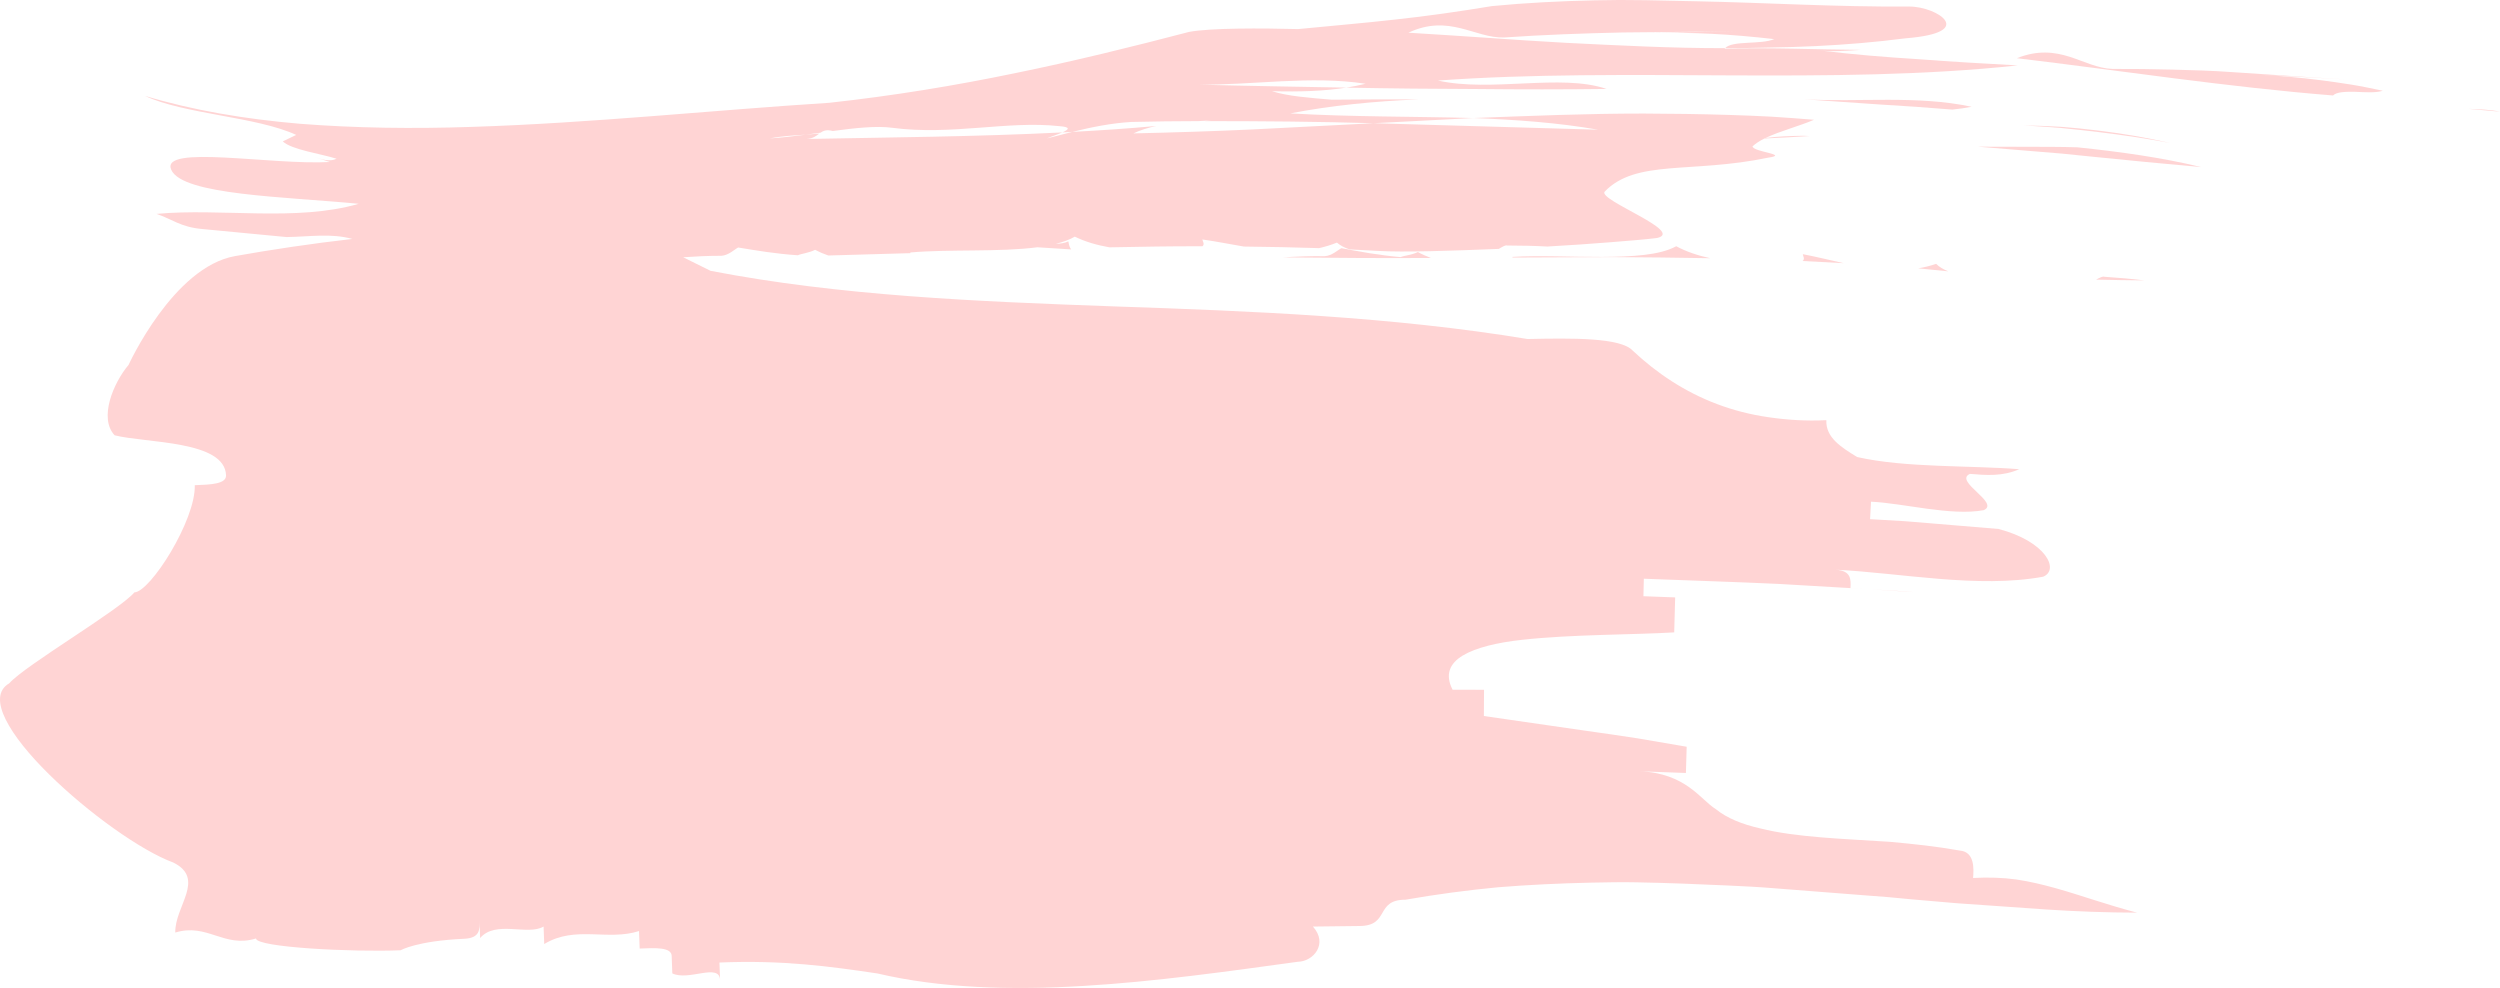 <?xml version="1.0" encoding="UTF-8" standalone="no"?><svg xmlns="http://www.w3.org/2000/svg" xmlns:xlink="http://www.w3.org/1999/xlink" fill="#000000" height="192.8" preserveAspectRatio="xMidYMid meet" version="1" viewBox="0.0 0.0 487.9 192.8" width="487.9" zoomAndPan="magnify"><defs><clipPath id="a"><path d="M 0 0 L 418 0 L 418 192.809 L 0 192.809 Z M 0 0"/></clipPath><clipPath id="b"><path d="M 481 21 L 487.879 21 L 487.879 22 L 481 22 Z M 481 21"/></clipPath></defs><g><g id="change1_3"><path d="M 365.254 115.023 C 367.965 115.188 370.723 115.363 373.555 115.562 C 371.531 115.375 368.195 115.188 365.254 115.023" fill="#ffd4d4"/></g><g id="change1_4"><path d="M 365.254 115.023 C 363.871 114.938 362.5 114.855 361.141 114.777 C 361.141 114.777 361.141 114.781 361.141 114.781 C 362.219 114.852 363.68 114.934 365.254 115.023" fill="#ffd4d4"/></g><g clip-path="url(#a)" id="change1_1"><path d="M 393.508 171.637 C 390.844 171.281 388.059 171.176 385.07 171.348 C 385.195 169.648 385.441 166.246 382.469 165.996 C 378.039 165.199 373.402 164.703 368.805 164.289 C 364.184 163.98 359.598 163.773 355.305 163.41 C 351.012 163.051 347.004 162.547 343.523 161.672 C 340.023 160.871 337.055 159.699 334.848 157.906 C 331.891 156.09 329.027 150.855 319.93 150.52 C 322.965 150.633 325.992 150.742 329.023 150.855 C 329.07 149.148 329.172 145.734 329.172 145.734 C 326.141 145.215 322.922 144.664 319.605 144.098 C 316.285 143.562 312.855 143.109 309.43 142.609 C 302.562 141.617 295.695 140.621 289.594 139.738 C 289.594 139.738 289.613 136.32 289.625 134.617 L 283.484 134.609 C 281.961 131.613 282.926 129.477 285.48 127.93 C 288.039 126.395 292.195 125.395 297.016 124.871 C 306.664 123.789 319.016 123.891 326.738 123.414 C 326.785 121.715 326.879 118.297 326.926 116.59 L 320.73 116.359 L 320.809 112.945 C 330.121 113.309 338.656 113.562 347.188 113.961 C 351.793 114.246 356.406 114.5 361.141 114.777 C 361.227 113.078 361.309 111.367 358.203 111.184 C 370.664 111.77 386.043 114.898 398.742 112.551 C 401.984 111.203 399.312 105.672 390.035 103.234 C 385.332 102.84 381.414 102.512 377.5 102.188 C 375.543 102.031 373.586 101.844 371.527 101.703 C 369.473 101.582 367.316 101.457 364.965 101.32 L 365.145 97.91 C 371.434 98.191 380.738 100.746 387.141 99.566 C 390.414 98.121 381.191 93.926 384.453 92.484 C 387.617 92.746 390.777 93.012 394.074 91.574 C 384.562 90.801 371.82 91.332 362.434 89.191 C 359.363 87.305 356.273 85.406 356.43 82 C 352.445 82.207 348.676 81.941 345.125 81.422 C 341.578 80.914 338.238 80.043 335.102 78.859 C 328.828 76.5 323.352 72.848 318.664 68.449 C 316.34 65.855 306.773 65.977 298.117 66.164 C 271.617 61.785 244.316 60.711 217.648 59.805 C 190.473 58.832 163.75 57.719 138.668 52.852 C 137.305 52.176 135.355 51.211 133.328 50.207 C 135.754 50.039 138.227 49.914 140.793 49.922 C 142.203 49.832 143.414 48.625 144.062 48.301 C 147.734 48.91 151.391 49.531 155.711 49.82 C 156.363 49.496 157.766 49.402 159.078 48.758 C 159.891 49.188 160.75 49.559 161.652 49.863 C 167.051 49.711 172.383 49.559 177.676 49.406 L 177.656 49.273 C 185.16 48.609 195.062 49.223 202.449 48.258 C 204.648 48.395 206.844 48.535 209.047 48.676 C 208.695 48.234 208.602 47.668 208.504 47.105 C 207.781 47.461 206.914 47.551 206.051 47.59 C 207.469 47.23 208.734 46.781 209.762 46.184 C 211.785 47.176 214.059 47.84 216.52 48.27 C 222.543 48.156 228.59 48.039 234.664 48.066 C 235.164 47.656 234.719 47.133 234.652 46.734 C 237.332 47.113 240.039 47.656 242.75 48.117 C 247.605 48.168 252.5 48.27 257.445 48.426 C 258.605 48.156 259.766 47.812 260.914 47.348 C 261.566 47.914 262.402 48.348 263.375 48.672 C 265.219 48.77 267.066 48.867 268.934 48.969 C 273.949 49.266 283.012 48.953 292.504 48.574 C 293.215 48.164 293.777 47.797 294.117 47.914 C 296.836 47.926 299.461 47.969 301.988 48.113 C 306.371 47.863 310.59 47.578 314.281 47.277 C 317.977 46.977 321.133 46.734 323.402 46.445 C 328.848 45.195 312.008 39.102 313.141 37.43 C 319.254 31.023 330.059 33.91 345.137 30.758 C 347.211 30.461 346.469 30.184 345.191 29.844 C 343.914 29.512 342.098 29.133 342.02 28.566 C 342.641 27.988 343.441 27.484 344.355 27.027 C 347.297 26.883 350.23 26.754 353.164 26.551 C 352.746 26.531 352.336 26.516 351.914 26.496 C 349.344 26.535 346.844 26.617 344.543 26.938 C 347.316 25.594 351.074 24.645 354.027 23.375 C 351.266 23.145 348.5 22.945 345.73 22.77 C 342.965 22.613 340.191 22.52 337.422 22.43 C 331.883 22.258 326.336 22.18 320.785 22.16 C 309.691 22.156 298.598 22.617 287.52 23.035 C 295.863 23.359 304.062 23.941 311.887 25.312 C 297.359 24.891 282.793 24.473 268.074 24.047 C 260.234 24.449 252.406 24.852 244.594 25.254 C 236.781 25.617 228.98 25.859 221.199 26.035 C 222.512 25.398 224.012 24.938 225.633 24.59 C 220.18 25.086 214.723 25.453 209.266 25.742 C 207.613 26.168 205.965 26.594 204.316 27.02 C 204.902 26.734 206.328 26.281 207.324 25.844 C 190.43 26.688 173.605 26.805 157.395 27.121 C 158.691 27.039 159.309 26.512 159.895 26.07 C 159.023 26.156 158.148 26.223 157.266 26.281 C 154.91 26.59 152.551 26.863 150.262 27.012 C 152.559 26.551 154.918 26.434 157.266 26.281 C 158.227 26.152 159.191 26.02 160.141 25.895 C 160.691 25.504 161.312 25.25 162.527 25.566 C 166.934 24.977 171.02 24.527 174.078 24.934 C 185.727 26.477 196.594 23.512 206.742 24.621 C 209.117 24.797 208.535 25.309 207.324 25.844 C 207.969 25.809 208.613 25.777 209.266 25.742 C 213.066 24.805 216.898 24.027 220.82 23.801 C 225.195 23.703 229.551 23.637 233.887 23.637 C 234.727 23.59 235.566 23.543 236.41 23.496 C 235.988 23.543 235.562 23.59 235.145 23.637 C 246.23 23.641 257.191 23.727 268.074 24.047 C 274.551 23.711 281.031 23.371 287.52 23.035 C 275.699 22.715 263.59 22.824 251.812 22.129 C 259.621 20.613 268.172 19.746 276.84 19.402 C 271.23 19.367 265.566 19.414 259.898 19.457 C 255.574 19.094 251.258 18.773 248.246 17.797 C 253.781 17.945 258.402 17.777 262.75 17.102 C 253.238 16.922 243.609 16.781 233.809 16.52 C 244.469 16.633 255.797 14.703 266.504 16.348 C 265.262 16.652 264.02 16.898 262.75 17.102 C 271.355 17.27 279.859 17.348 288.312 17.375 C 296.77 17.465 305.164 17.469 313.543 17.359 C 309.055 15.82 303.398 16.012 297.578 16.277 C 291.762 16.539 285.781 16.879 280.621 15.719 C 298.895 14.406 318.117 14.617 337.285 14.711 C 356.461 14.797 375.566 14.723 393.777 12.766 C 387.355 12.41 380.93 12.055 374.488 11.559 C 368.051 11.156 361.594 10.645 355.094 9.836 C 357.539 10.141 360.375 9.902 363.16 9.734 C 354.219 9.672 345.824 9.258 336.566 9.512 C 336.59 9.469 336.637 9.434 336.672 9.398 C 326.293 9.418 315.887 8.867 305.566 8.355 C 300.402 8.07 295.254 7.73 290.129 7.371 C 285.004 6.996 279.914 6.715 274.859 6.383 C 282.82 2.645 287.859 7.488 293.535 7.316 C 301.289 6.777 309.086 6.504 316.719 6.336 C 324.359 6.242 331.836 6.227 338.934 6.078 C 333.254 6.195 327.578 6.316 321.895 6.434 C 330.414 6.262 337.59 6.648 346.266 7.633 C 343.645 8.754 338.043 7.855 336.672 9.398 C 339.613 9.398 342.555 9.348 345.492 9.27 C 348.434 9.227 351.371 9.141 354.309 9 C 360.176 8.719 366.031 8.23 371.859 7.48 C 378.898 6.918 380.504 5.441 379.617 4.008 C 378.738 2.598 375.367 1.25 372.516 1.277 C 358.188 1.371 344.52 0.516 331.113 0.25 C 327.762 0.18 324.422 0.109 321.086 0.039 C 319.422 0.027 317.754 0.012 316.09 -0.004 L 311.109 0.07 C 304.473 0.215 297.836 0.543 291.156 1.191 C 284.895 2.227 278.617 3.133 272.309 3.812 C 266.004 4.531 259.668 5.043 253.355 5.676 C 246.199 5.488 236.203 5.445 232.062 6.227 C 221.141 9.086 209.867 11.879 198.18 14.262 C 186.504 16.688 174.395 18.688 161.84 20.062 C 139.324 21.488 115.246 24.035 92.121 24.762 C 80.559 25.156 69.246 25 58.488 24.152 C 47.742 23.238 37.566 21.512 28.293 18.715 C 35.922 22.297 50.137 22.766 57.809 26.332 L 55.188 27.594 C 56.875 29.219 62.684 30.012 65.684 30.98 C 64.375 31.617 62.867 31.137 61.371 30.652 C 62.871 31.133 62.871 31.133 64.375 31.617 C 53.105 32.266 31.207 28.145 33.422 33.141 C 35.629 38.09 55.547 38.371 70.008 39.773 C 57.797 43.316 43.137 40.574 30.539 41.742 C 33.543 42.73 35.223 44.344 39.547 44.703 L 55.93 46.266 C 60.488 46.195 64.625 45.48 68.754 46.633 C 60.793 47.539 53.066 48.699 45.902 49.973 C 39.832 51.039 34.641 56.352 30.953 61.398 C 27.262 66.445 25.094 71.211 25.094 71.211 C 22.129 74.711 19.23 81.617 22.375 84.953 C 28.539 86.512 43.91 85.922 44.113 92.773 C 44.164 94.477 41.094 94.582 38.012 94.691 C 38.219 101.516 29.328 115.52 26.23 115.609 C 23.238 119.113 4.871 129.859 1.805 133.355 C -2.789 136.023 1.969 143.617 9.551 151.094 C 17.109 158.562 27.527 166.031 33.84 168.34 C 40.195 171.535 34.074 176.879 34.207 182 C 40.438 180.074 43.723 185.082 49.957 183.152 C 50.035 184.895 68.828 185.844 78.199 185.453 C 78.199 185.453 81.281 183.629 90.59 183.211 C 93.703 183.074 93.641 181.367 93.578 179.664 C 93.641 181.367 93.641 181.367 93.703 183.074 C 96.691 179.527 103.031 182.664 106.086 180.82 C 106.148 182.527 106.148 182.527 106.211 184.238 C 112.289 180.547 118.586 183.684 124.711 181.703 C 124.773 183.41 124.773 183.41 124.836 185.121 C 127.938 184.98 131.02 184.844 131.086 186.547 C 131.145 188.254 131.145 188.254 131.207 189.965 C 134.383 191.527 140.406 187.848 140.531 191.266 C 140.469 189.559 140.469 189.559 140.406 187.848 C 152.719 187.324 162.039 188.613 171.254 189.984 C 196.016 195.801 226.207 191.422 253.281 187.699 C 256.289 187.664 259.277 184.203 256.23 180.828 C 259.25 180.789 262.281 180.754 265.297 180.719 C 271.312 180.699 268.281 175.582 274.305 175.586 C 280.328 174.531 286.363 173.73 292.395 173.156 C 298.402 172.672 304.41 172.391 310.422 172.258 C 313.422 172.207 316.438 172.125 319.426 172.195 C 322.41 172.25 325.398 172.336 328.387 172.445 L 337.344 172.82 C 340.328 172.965 343.316 173.098 346.273 173.355 L 364.062 174.742 L 368.504 175.082 L 372.914 175.5 L 381.75 176.262 L 399.398 177.5 C 405.266 177.879 411.148 178.105 417.066 178.113 C 411.301 176.621 406.293 174.777 401.234 173.355 C 398.703 172.645 396.16 172.039 393.508 171.637" fill="#ffd4d4"/></g><g id="change1_5"><path d="M 452.844 15.645 C 448.91 15.148 444.984 14.793 440.723 14.562 L 457.797 15.492 C 450.676 15.102 443.195 14.555 435.543 14.07 C 431.719 13.789 427.848 13.688 423.965 13.586 C 420.078 13.488 416.176 13.434 412.281 13.453 C 409.438 13.363 406.816 12.012 403.883 11.07 C 400.945 10.152 397.695 9.723 393.617 11.359 C 413.828 13.773 434.562 16.973 455.309 18.633 C 456.047 17.91 457.801 17.887 459.707 17.922 C 461.613 18 463.672 18.152 465.023 17.711 C 462.871 17.266 460.812 16.816 458.797 16.5 C 456.781 16.18 454.812 15.895 452.844 15.645" fill="#ffd4d4"/></g><g clip-path="url(#b)" id="change1_2"><path d="M 481.754 21.246 C 483.758 21.441 485.789 21.625 487.879 21.793 C 486.016 21.398 483.902 21.305 481.754 21.246" fill="#ffd4d4"/></g><g id="change1_6"><path d="M 384.789 20.84 C 374.164 18.562 362.746 19.98 352.098 19.379 C 356.988 19.715 361.848 20.047 366.664 20.379 C 369.074 20.531 371.473 20.688 373.863 20.84 C 376.254 21.023 378.637 21.203 381.012 21.387 C 382.285 21.258 383.539 21.082 384.789 20.84" fill="#ffd4d4"/></g><g id="change1_7"><path d="M 409.531 25.773 C 414.309 26.352 418.996 27.047 423.551 27.91 C 419.004 26.871 414.281 26.07 409.484 25.48 C 407.086 25.184 404.668 24.938 402.246 24.754 C 399.82 24.609 397.395 24.516 394.973 24.473 C 397.43 24.625 399.875 24.793 402.305 24.984 C 404.73 25.223 407.145 25.484 409.531 25.773" fill="#ffd4d4"/></g><g id="change1_8"><path d="M 261.789 48.438 C 261.141 48.746 259.926 49.93 258.523 49.996 C 255.703 49.953 252.988 50.066 250.332 50.234 C 260.266 50.316 269.852 50.418 279.262 50.344 C 278.363 50.012 277.512 49.633 276.719 49.188 C 275.41 49.809 274.008 49.867 273.352 50.18 C 269.062 49.805 265.43 49.121 261.789 48.438" fill="#ffd4d4"/></g><g id="change1_9"><path d="M 295.164 50.133 L 295.18 50.266 C 301.695 50.234 308.145 50.211 314.57 50.18 C 320.992 50.195 327.379 50.293 333.781 50.395 C 331.355 49.875 329.117 49.121 327.133 48.055 C 323.879 49.84 318.512 50.098 312.633 50.141 C 306.754 50.16 300.383 49.816 295.164 50.133" fill="#ffd4d4"/></g><g id="change1_10"><path d="M 395.719 28.648 C 392.48 28.641 389.242 28.633 386.004 28.625 C 389.668 28.926 393.324 29.227 396.973 29.527 C 398.797 29.68 400.617 29.832 402.438 29.98 C 404.258 30.168 406.07 30.352 407.887 30.535 C 415.145 31.27 422.371 31.973 429.594 32.613 C 421.883 30.738 413.742 29.621 405.438 28.75 C 402.203 28.641 398.961 28.664 395.719 28.648" fill="#ffd4d4"/></g><g id="change1_11"><path d="M 351.793 50.938 C 354.453 51.078 357.125 51.219 359.812 51.363 C 357.137 50.773 354.469 50.109 351.832 49.605 C 351.883 50.008 352.301 50.551 351.793 50.938" fill="#ffd4d4"/></g><g id="change1_12"><path d="M 380.223 52.957 C 379.277 52.578 378.465 52.102 377.848 51.492 C 376.68 51.895 375.523 52.18 374.359 52.367 C 376.305 52.562 378.258 52.762 380.223 52.957" fill="#ffd4d4"/></g><g id="change1_13"><path d="M 409.059 54.57 C 412.188 54.645 415.363 54.695 418.465 54.723 C 415.977 54.414 413.379 54.199 410.695 54.016 C 410.363 53.879 409.785 54.203 409.059 54.57" fill="#ffd4d4"/></g></g></svg>